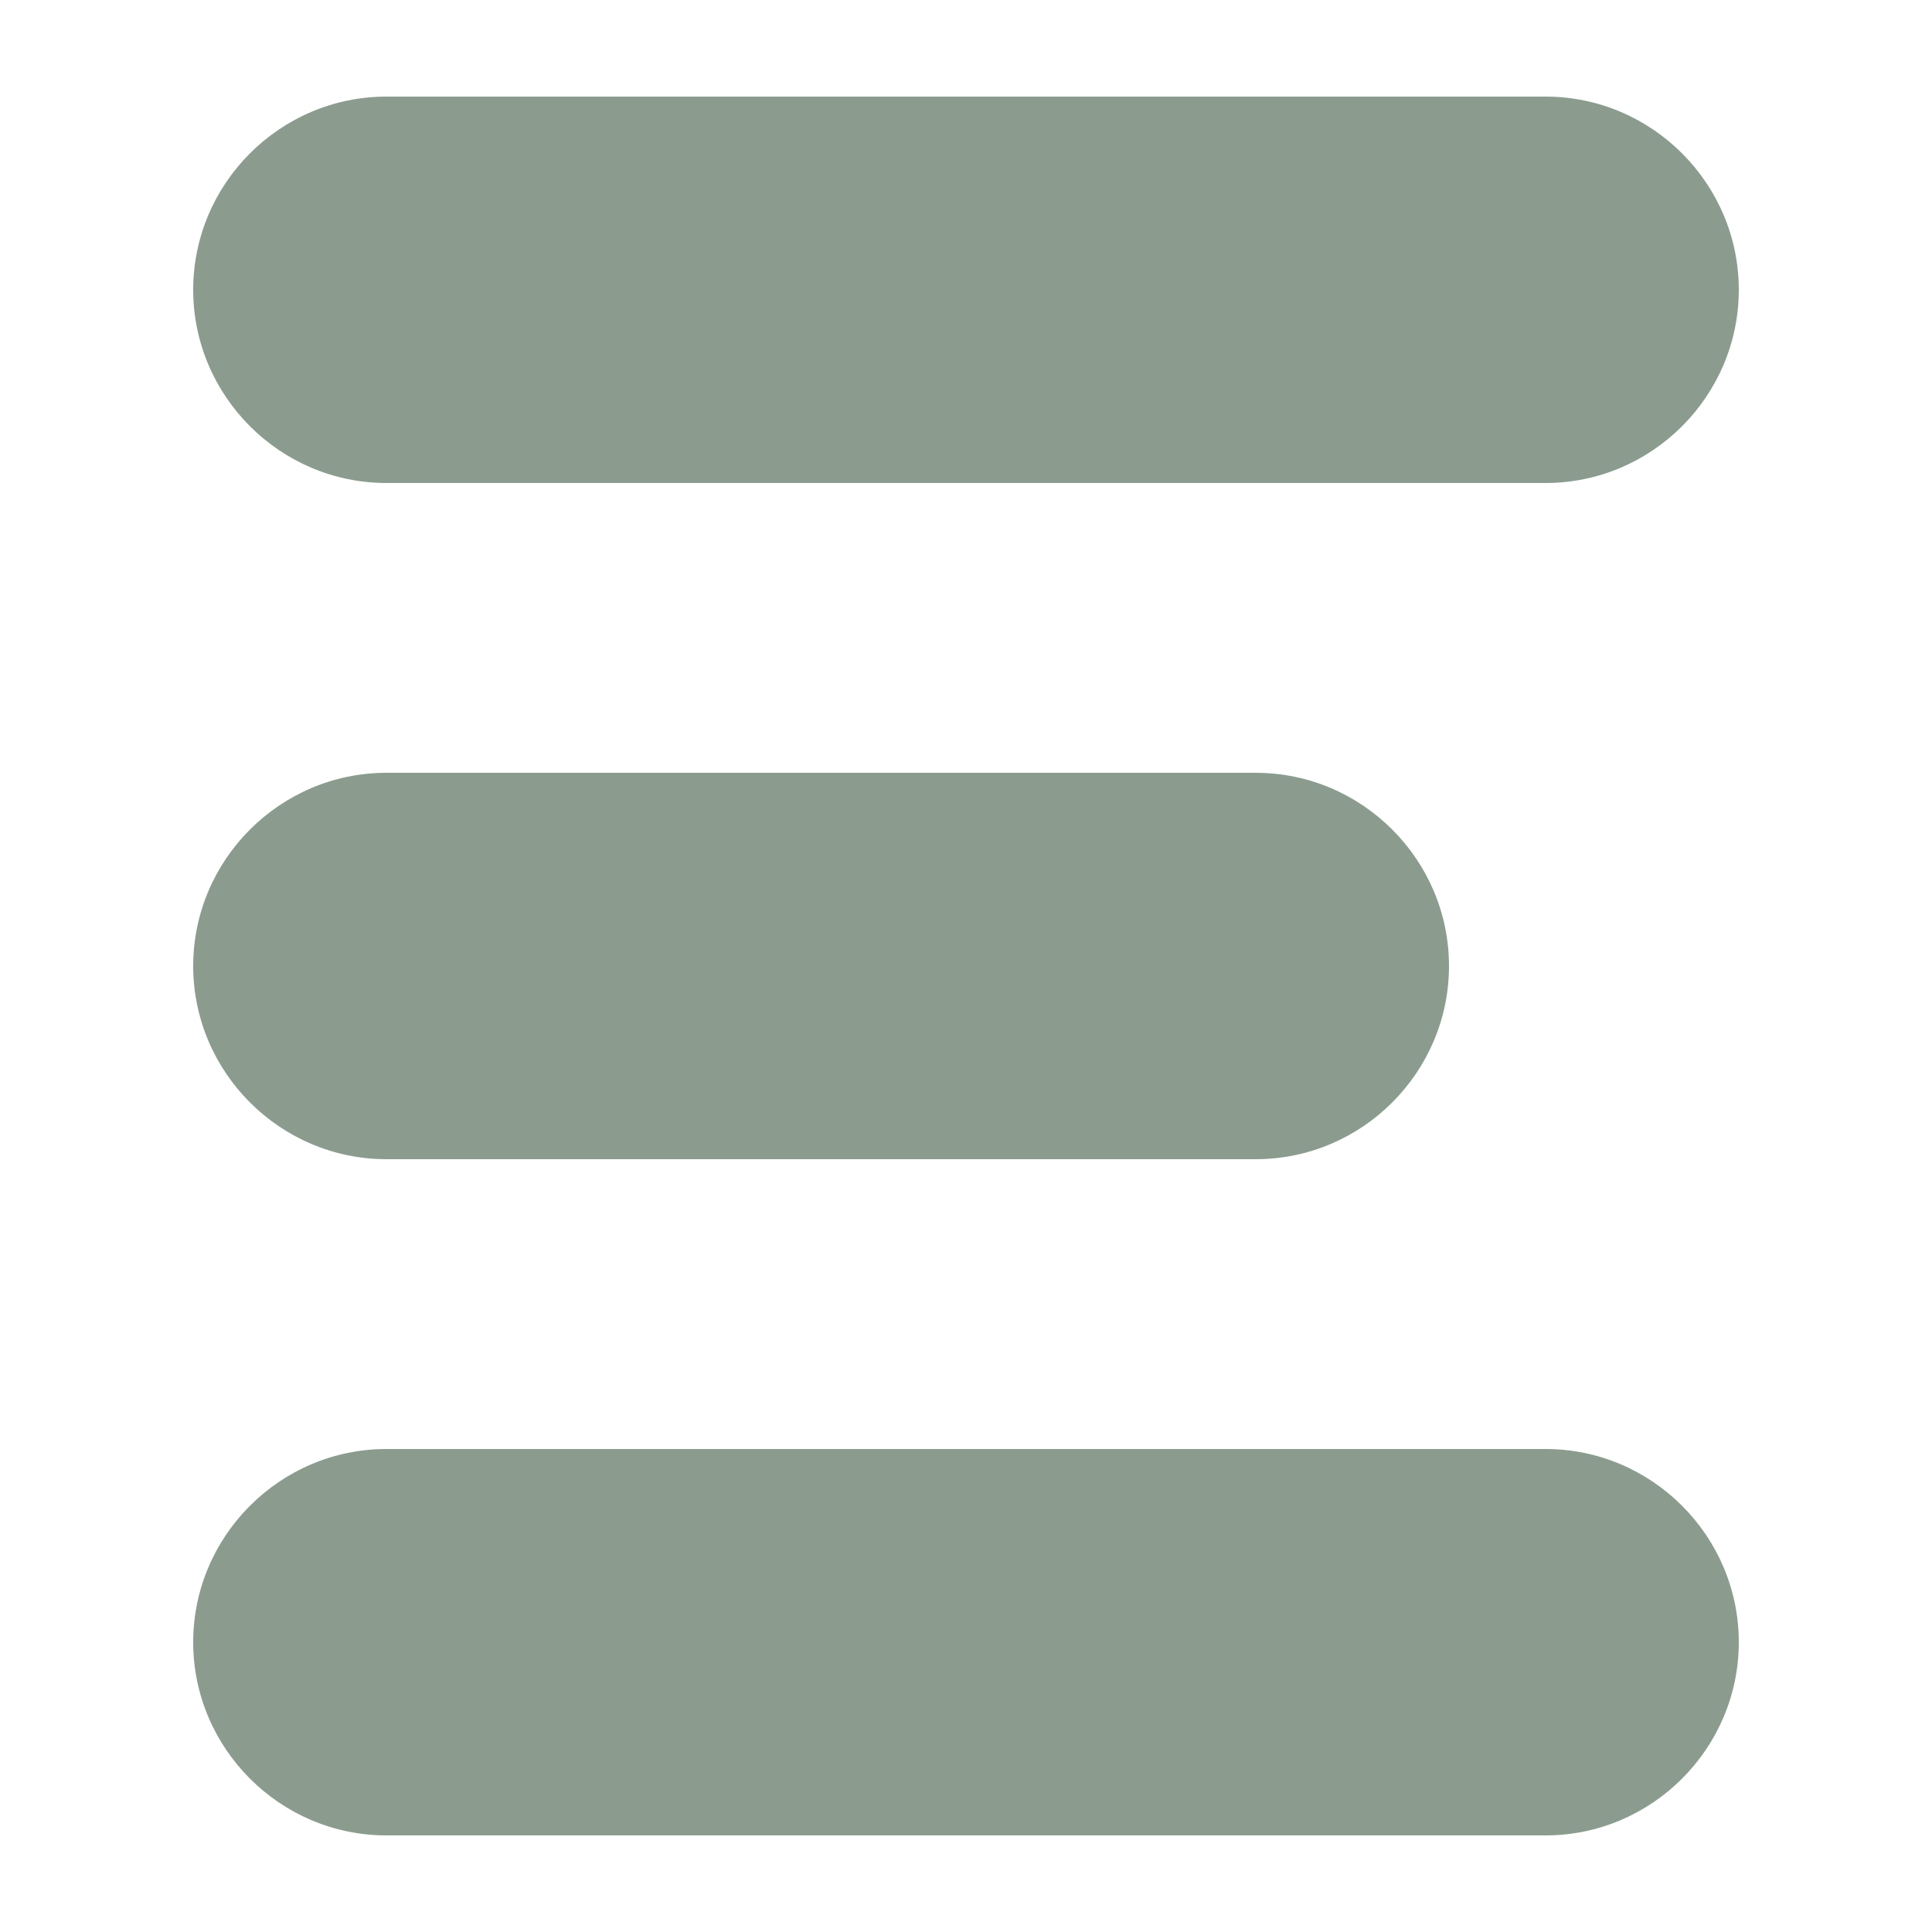 <?xml version="1.0" encoding="utf-8"?>
<!-- Generator: Adobe Illustrator 27.3.1, SVG Export Plug-In . SVG Version: 6.00 Build 0)  -->
<svg version="1.1" id="Layer_1" xmlns="http://www.w3.org/2000/svg" xmlns:xlink="http://www.w3.org/1999/xlink" x="0px" y="0px"
	 viewBox="0 0 20 20" style="enable-background:new 0 0 20 20;" xml:space="preserve">
<style type="text/css">
	.st0{fill:#8B9C8F;}
</style>
<path class="st0" d="M2,3c0-1.1,0.9-2,2-2h12c1.1,0,2,0.9,2,2s-0.9,2-2,2H4C2.9,5,2,4.1,2,3z"/>
<path class="st0" d="M2,10c0-1.1,0.9-2,2-2h9c1.1,0,2,0.9,2,2c0,1.1-0.9,2-2,2H4C2.9,12,2,11.1,2,10z"/>
<path class="st0" d="M4,15c-1.1,0-2,0.9-2,2c0,1.1,0.9,2,2,2h12c1.1,0,2-0.9,2-2c0-1.1-0.9-2-2-2H4z"/>
</svg>